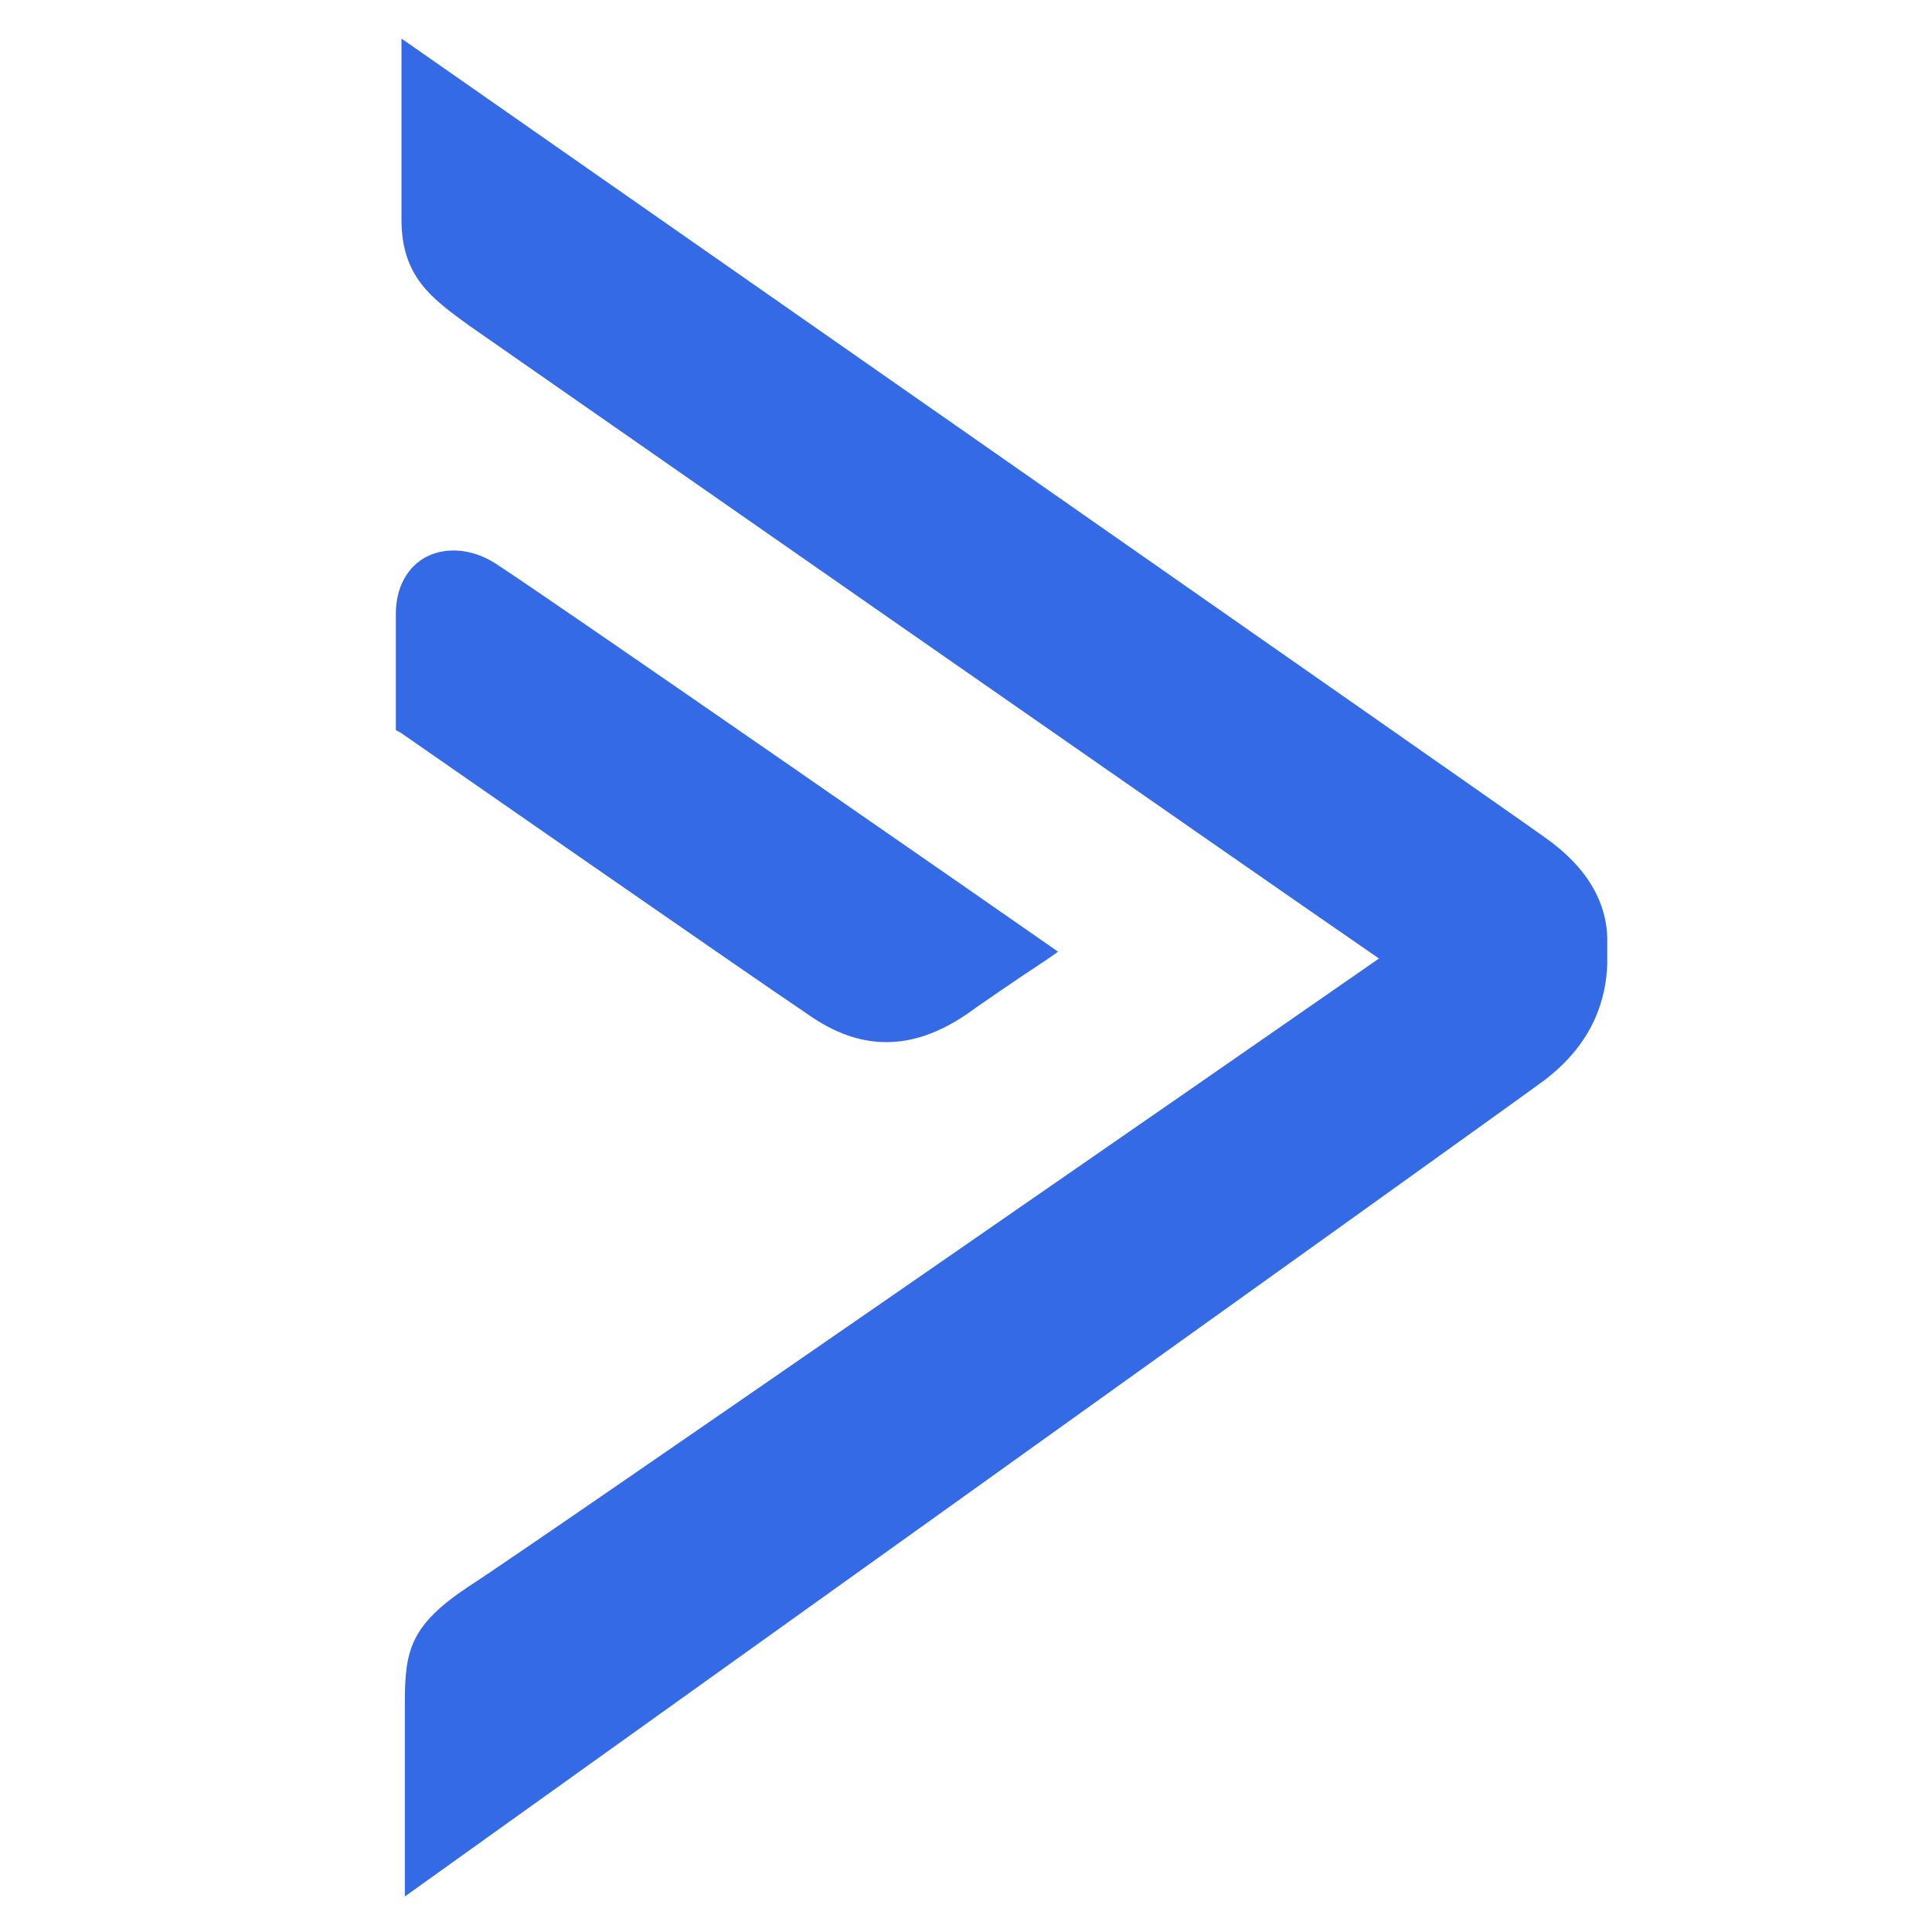 <?xml version="1.0" encoding="UTF-8"?>
<svg xmlns="http://www.w3.org/2000/svg" width="250" height="250" viewBox="0 0 250 250" fill="none">
  <path d="M114.684 134.851C118.486 134.851 122.288 133.389 126.382 130.318C131.208 126.955 135.448 124.176 135.448 124.176L136.911 123.153L135.448 122.129C134.863 121.69 71.254 77.529 64.674 73.289C61.603 71.095 58.093 70.657 55.315 71.973C52.683 73.289 51.221 76.067 51.221 79.43V94.492L51.806 94.784C52.244 95.077 95.967 125.492 104.448 131.195C107.957 133.681 111.321 134.851 114.684 134.851Z" fill="#356AE6"></path>
  <path d="M199.935 108.384C196.133 105.605 59.702 10.411 53.853 6.316L51.952 5V28.397C51.952 35.854 55.9 38.633 60.725 42.142C60.725 42.142 165.425 115.11 178.44 124.03C165.425 133.096 66.867 201.385 60.579 205.333C53.122 210.305 52.39 213.522 52.39 220.249V245.4C52.39 245.4 196.718 142.163 199.789 139.823C206.369 134.851 207.831 129.002 207.978 124.761V122.129C208.124 116.865 205.346 112.186 199.935 108.384Z" fill="#356AE6"></path>
</svg>
